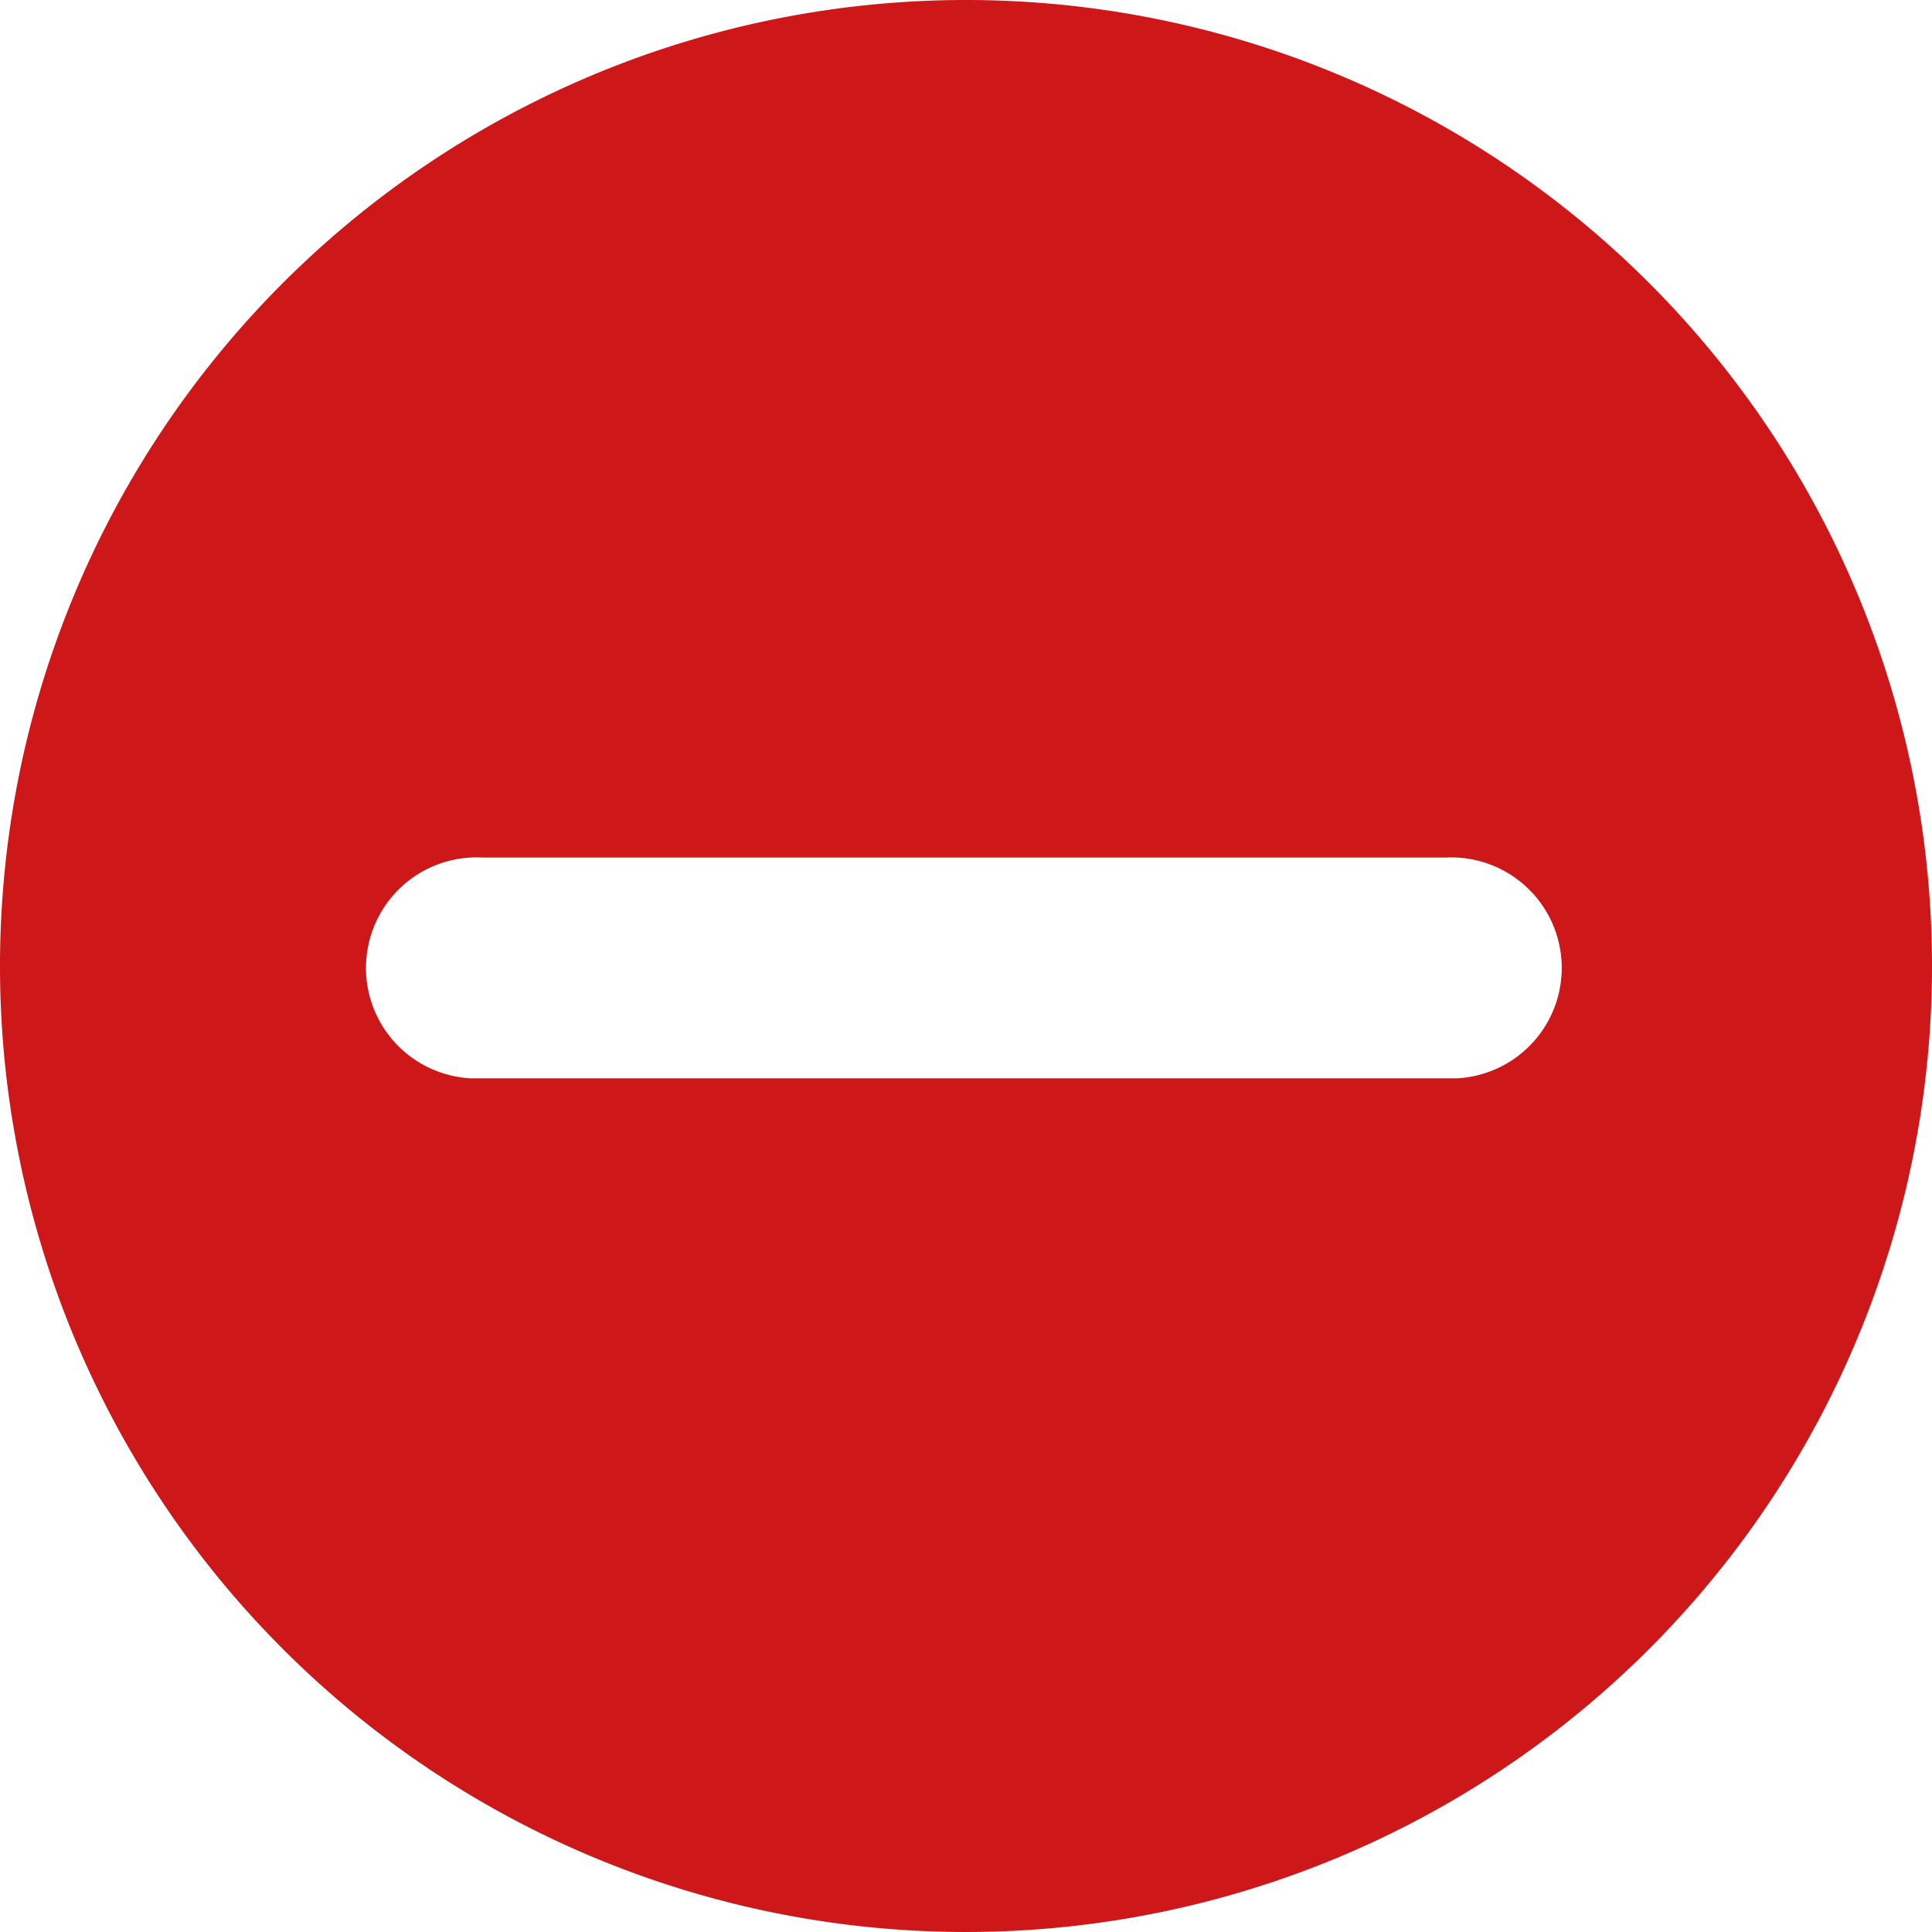 <svg xmlns="http://www.w3.org/2000/svg" width="14" height="14" viewBox="0 0 14 14">
  <path id="Pfad_136" data-name="Pfad 136" d="M42.656,35.176a7,7,0,1,0,7,7A7,7,0,0,0,42.656,35.176ZM46.21,42.99h-7.14a.8.8,0,0,1,.078-1.6h6.985a.8.8,0,0,1,.078,1.6Z" transform="translate(-35.656 -35.176)" fill="#cd1719"/>
</svg>
